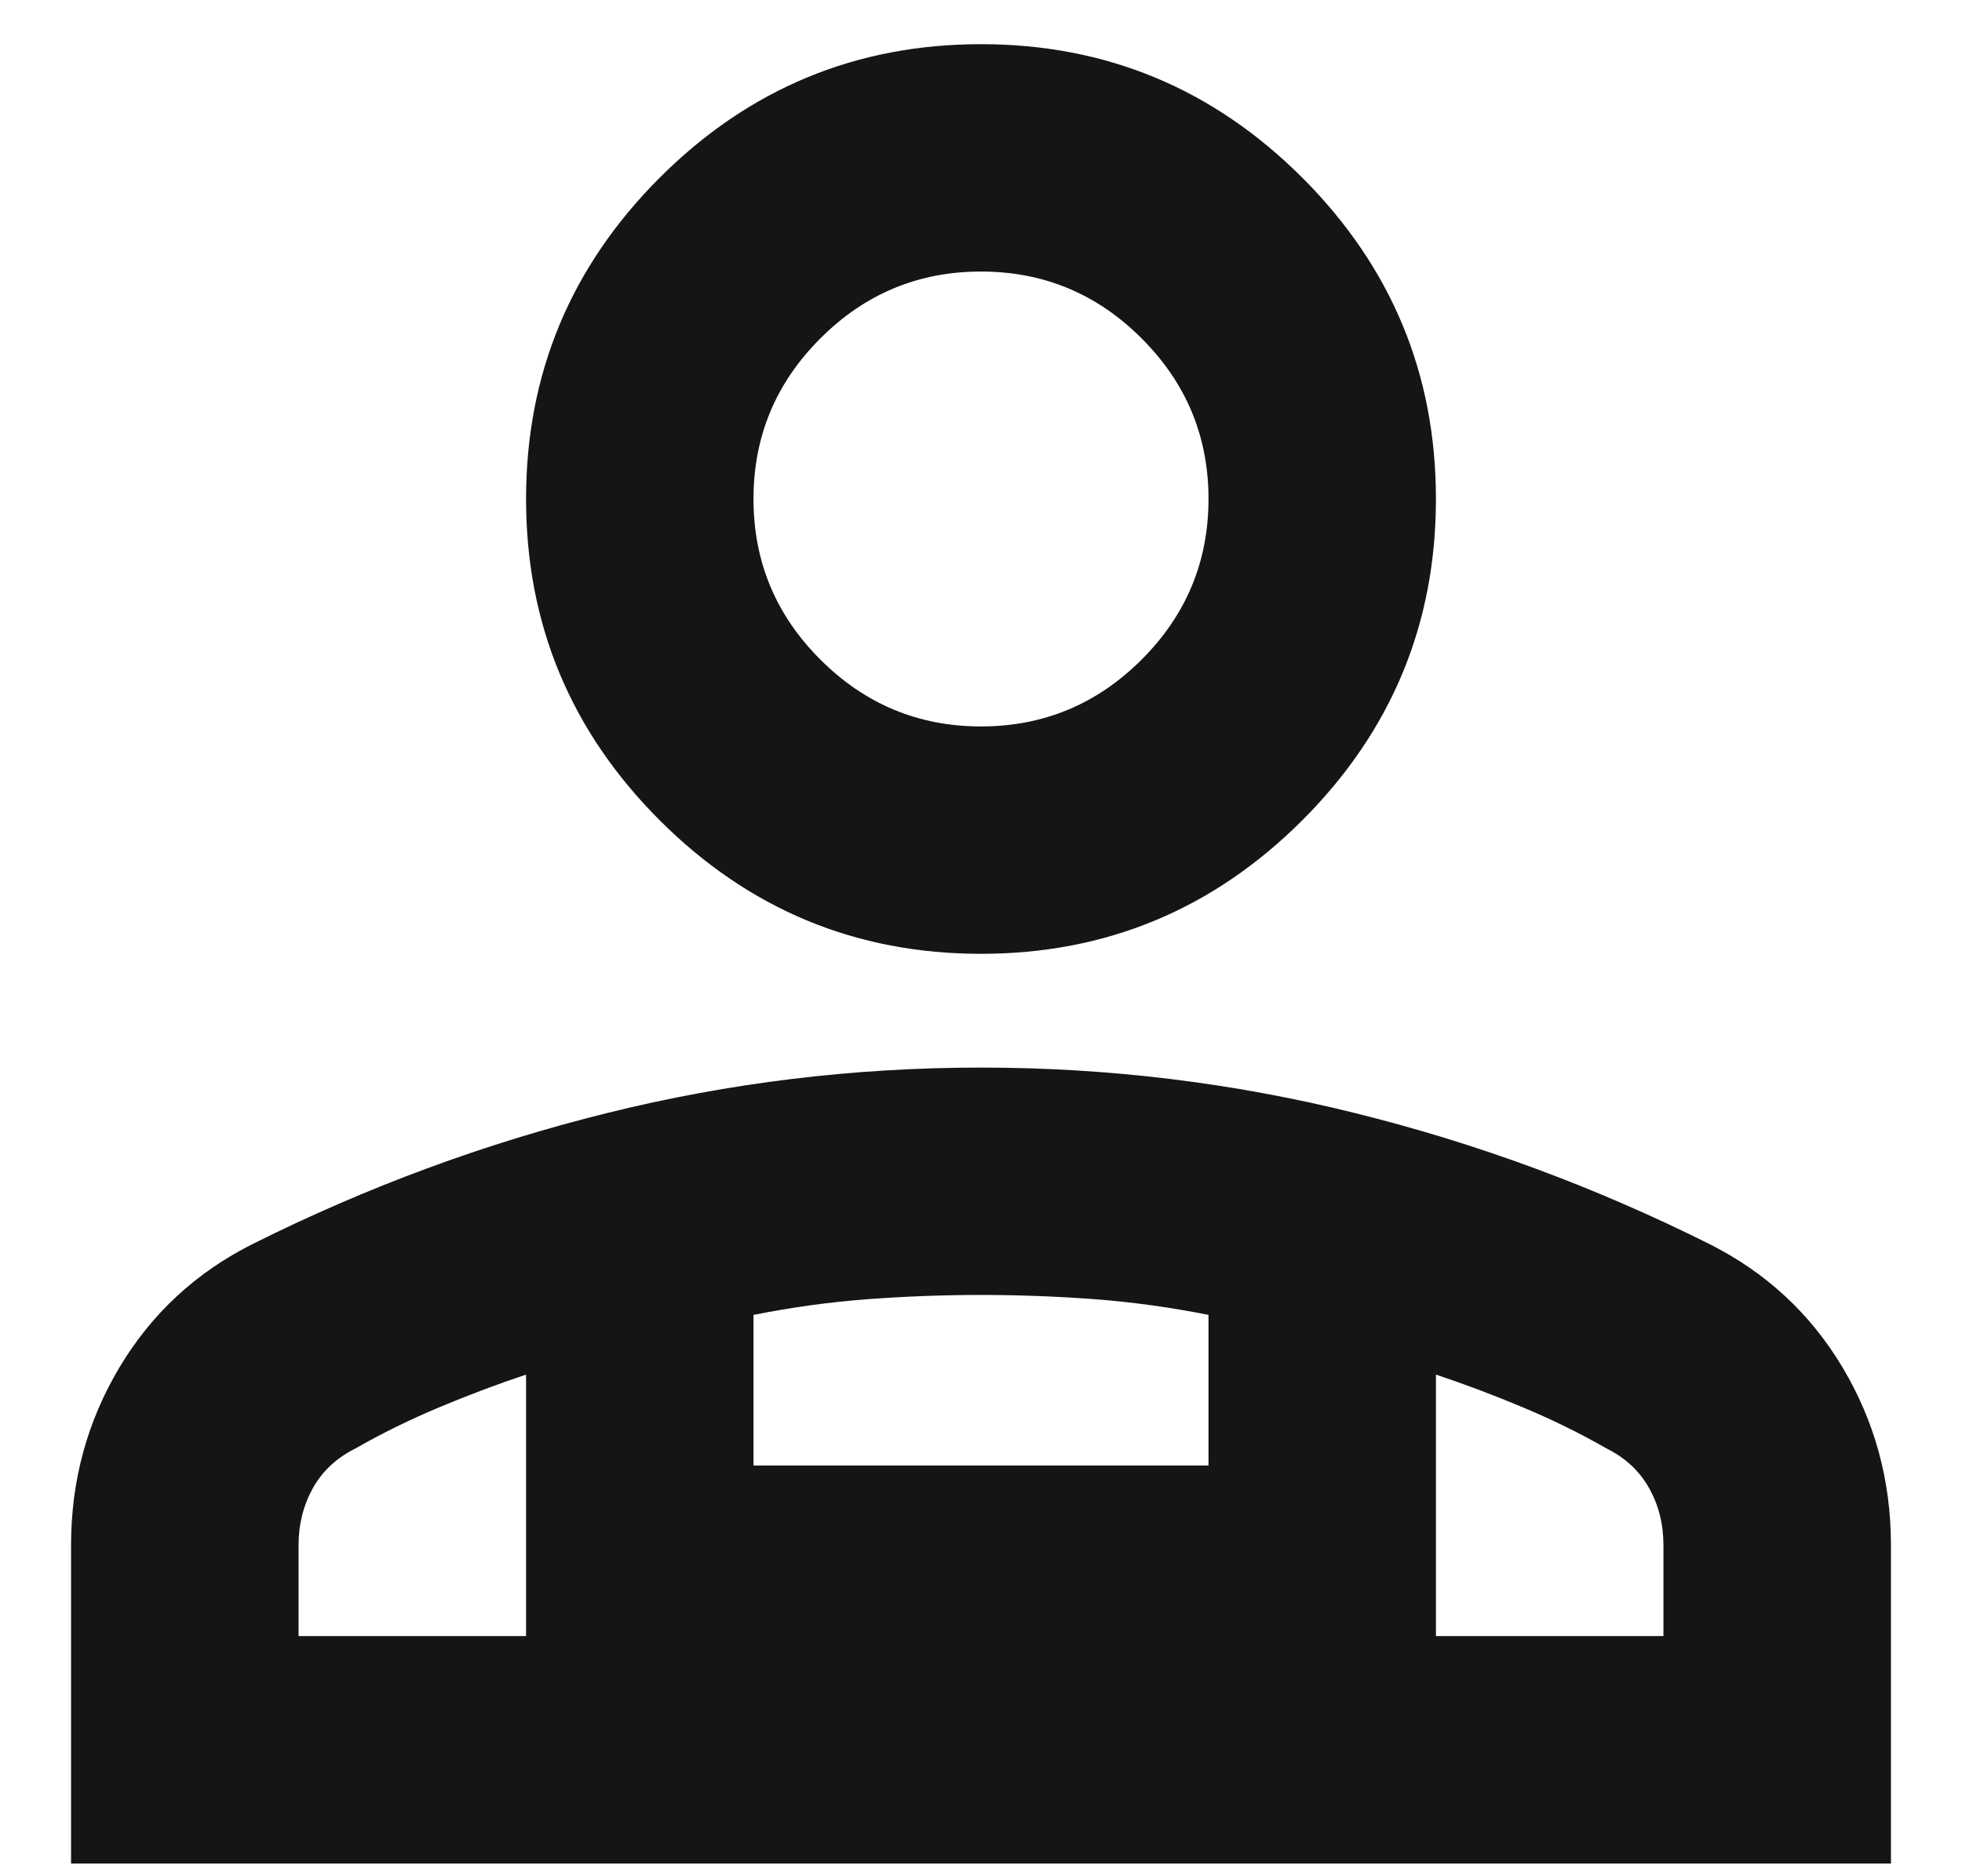 <svg width="23" height="22" viewBox="0 0 23 22" fill="none" xmlns="http://www.w3.org/2000/svg">
<path d="M11.5 11.184C10.033 11.184 8.778 10.662 7.733 9.618C6.689 8.573 6.167 7.318 6.167 5.851C6.167 4.384 6.689 3.129 7.733 2.084C8.778 1.04 10.033 0.518 11.5 0.518C12.967 0.518 14.222 1.04 15.267 2.084C16.311 3.129 16.833 4.384 16.833 5.851C16.833 7.318 16.311 8.573 15.267 9.618C14.222 10.662 12.967 11.184 11.5 11.184ZM0.833 21.851V18.118C0.833 17.362 1.022 16.668 1.4 16.034C1.778 15.401 2.3 14.918 2.967 14.584C4.3 13.918 5.683 13.406 7.117 13.051C8.55 12.695 10.011 12.518 11.5 12.518C12.989 12.518 14.45 12.695 15.883 13.051C17.317 13.406 18.7 13.918 20.033 14.584C20.7 14.918 21.222 15.401 21.6 16.034C21.978 16.668 22.167 17.362 22.167 18.118V21.851H0.833ZM11.5 8.518C12.233 8.518 12.861 8.256 13.383 7.734C13.906 7.212 14.167 6.584 14.167 5.851C14.167 5.118 13.906 4.49 13.383 3.968C12.861 3.445 12.233 3.184 11.5 3.184C10.767 3.184 10.139 3.445 9.617 3.968C9.094 4.49 8.833 5.118 8.833 5.851C8.833 6.584 9.094 7.212 9.617 7.734C10.139 8.256 10.767 8.518 11.5 8.518ZM16.833 16.118V19.184H19.5V18.118C19.5 17.873 19.445 17.651 19.333 17.451C19.222 17.251 19.056 17.095 18.833 16.984C18.522 16.806 18.195 16.645 17.85 16.501C17.506 16.357 17.167 16.229 16.833 16.118ZM8.833 15.418V17.184H14.167V15.418C13.722 15.329 13.278 15.268 12.833 15.234C12.389 15.201 11.944 15.184 11.5 15.184C11.056 15.184 10.611 15.201 10.167 15.234C9.722 15.268 9.278 15.329 8.833 15.418ZM3.5 19.184H6.167V16.118C5.833 16.229 5.494 16.357 5.15 16.501C4.806 16.645 4.478 16.806 4.167 16.984C3.944 17.095 3.778 17.251 3.667 17.451C3.556 17.651 3.5 17.873 3.5 18.118V19.184Z" fill="#151515"/>
</svg>
